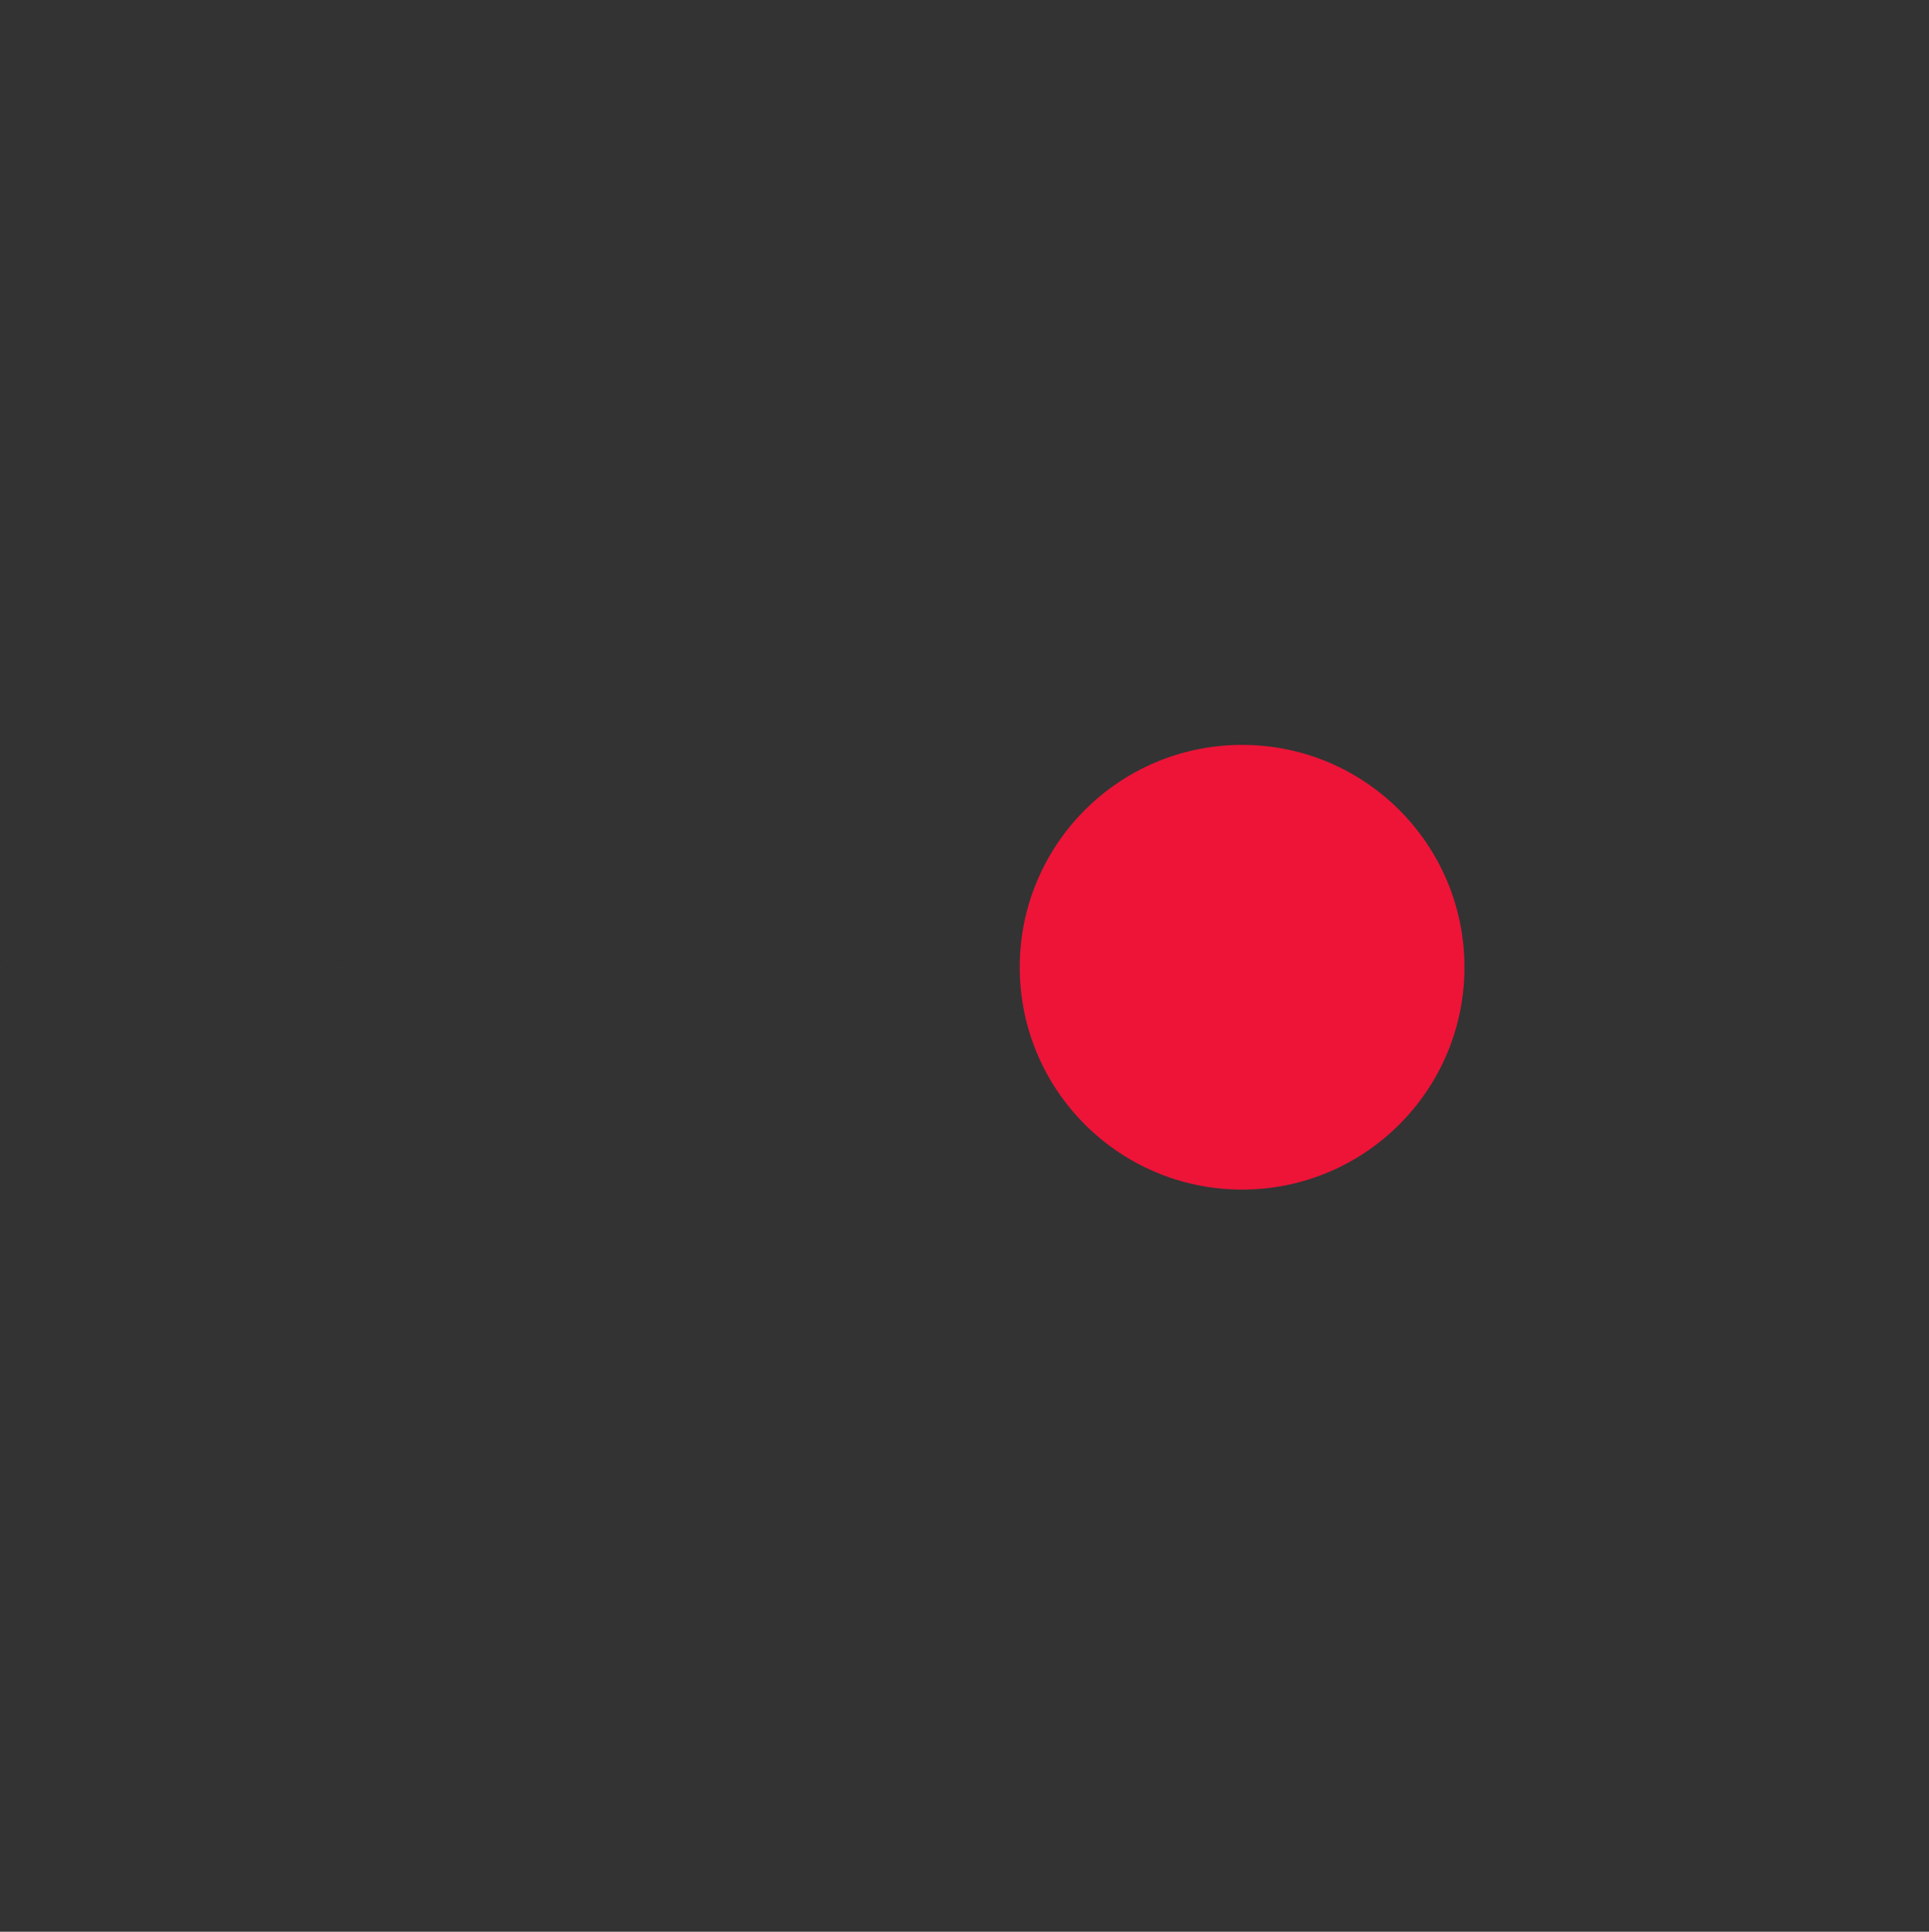 <?xml version="1.0" standalone="no"?>
<svg id="Group2085654822" width="681" height="682" viewBox="0 0 681 682" fill="none" xmlns="http://www.w3.org/2000/svg" style="max-width: 100%; max-height: 100%;">
<rect x="0" y="0" width="681" height="682" fill="#333333" stroke="none"/>
<circle r="339.5" transform="matrix(-1 0 0 1 340.5 341.483)" stroke="white" stroke-width="2" stroke-dasharray="0,0,0,0,0,2132.28"><animate attributeType="XML" attributeName="stroke-dasharray" repeatCount="indefinite" dur="23.931s" values="0,0,0,0,0,2132.28; 
          0,0,0,504.639,618.361,1009.279; 
          0,0,710.76,0,1421.52,2132.28; 
          0,0,1421.52,0,710.76,2132.28; 
          0,0,1776.9,355.38,0,0; 
          0,2132.28,0,710.76,0,2132.28" keyTimes="0; 0.167; 0.333; 0.667; 0.833; 1" begin="0.129s"></animate></circle>
<circle r="319.5" transform="matrix(-1 0 0 1 360.5 341.483)" stroke="white" stroke-width="2" stroke-dasharray="0,0,0,0,0,2006.667"><animate attributeType="XML" attributeName="stroke-dasharray" repeatCount="indefinite" dur="22.713s" values="0,0,0,0,0,2006.667; 
          0,0,0,474.911,581.933,949.822; 
          0,0,668.889,0,1337.778,2006.667; 
          0,0,1337.778,0,668.889,2006.667; 
          0,0,1672.222,334.444,0,0; 
          0,2006.667,0,668.889,0,2006.667" keyTimes="0; 0.167; 0.333; 0.667; 0.833; 1" begin="0.721s"></animate></circle>
<circle r="299.5" transform="matrix(-1 0 0 1 380.5 341.483)" stroke="white" stroke-width="2" stroke-dasharray="0,0,0,0,0,1881.054"><animate attributeType="XML" attributeName="stroke-dasharray" repeatCount="indefinite" dur="21.285s" values="0,0,0,0,0,1881.054; 
          0,0,0,445.183,545.506,890.365; 
          0,0,627.018,0,1254.036,1881.054; 
          0,0,1254.036,0,627.018,1881.054; 
          0,0,1567.545,313.509,0,0; 
          0,1881.054,0,627.018,0,1881.054" keyTimes="0; 0.167; 0.333; 0.667; 0.833; 1" begin="3.119s"></animate></circle>
<circle r="279.5" transform="matrix(-1 0 0 1 400.5 341.483)" stroke="white" stroke-width="2" stroke-dasharray="0,0,0,0,0,1755.441"><animate attributeType="XML" attributeName="stroke-dasharray" repeatCount="indefinite" dur="22.071s" values="0,0,0,0,0,1755.441; 
          0,0,0,415.454,509.078,830.909; 
          0,0,585.147,0,1170.294,1755.441; 
          0,0,1170.294,0,585.147,1755.441; 
          0,0,1462.867,292.573,0,0; 
          0,1755.441,0,585.147,0,1755.441" keyTimes="0; 0.167; 0.333; 0.667; 0.833; 1" begin="0.37s"></animate></circle>
<circle r="78.5" transform="matrix(-1 0 0 1 438.5 341.483)" fill="#ED1438" stroke-dasharray="0,0,0,0,0,492.433"><animate attributeType="XML" attributeName="stroke-dasharray" repeatCount="indefinite" dur="20.06s" values="0,0,0,0,0,492.433; 
          0,0,0,116.543,142.806,233.085; 
          0,0,164.144,0,328.289,492.433; 
          0,0,328.289,0,164.144,492.433; 
          0,0,410.361,82.072,0,0; 
          0,492.433,0,164.144,0,492.433" keyTimes="0; 0.167; 0.333; 0.667; 0.833; 1" begin="5.713s"></animate></circle>
<setting>{"type":"delay","speed":3,"random":0.8,"shift":0.5,"size":1,"rupture":29}</setting></svg>